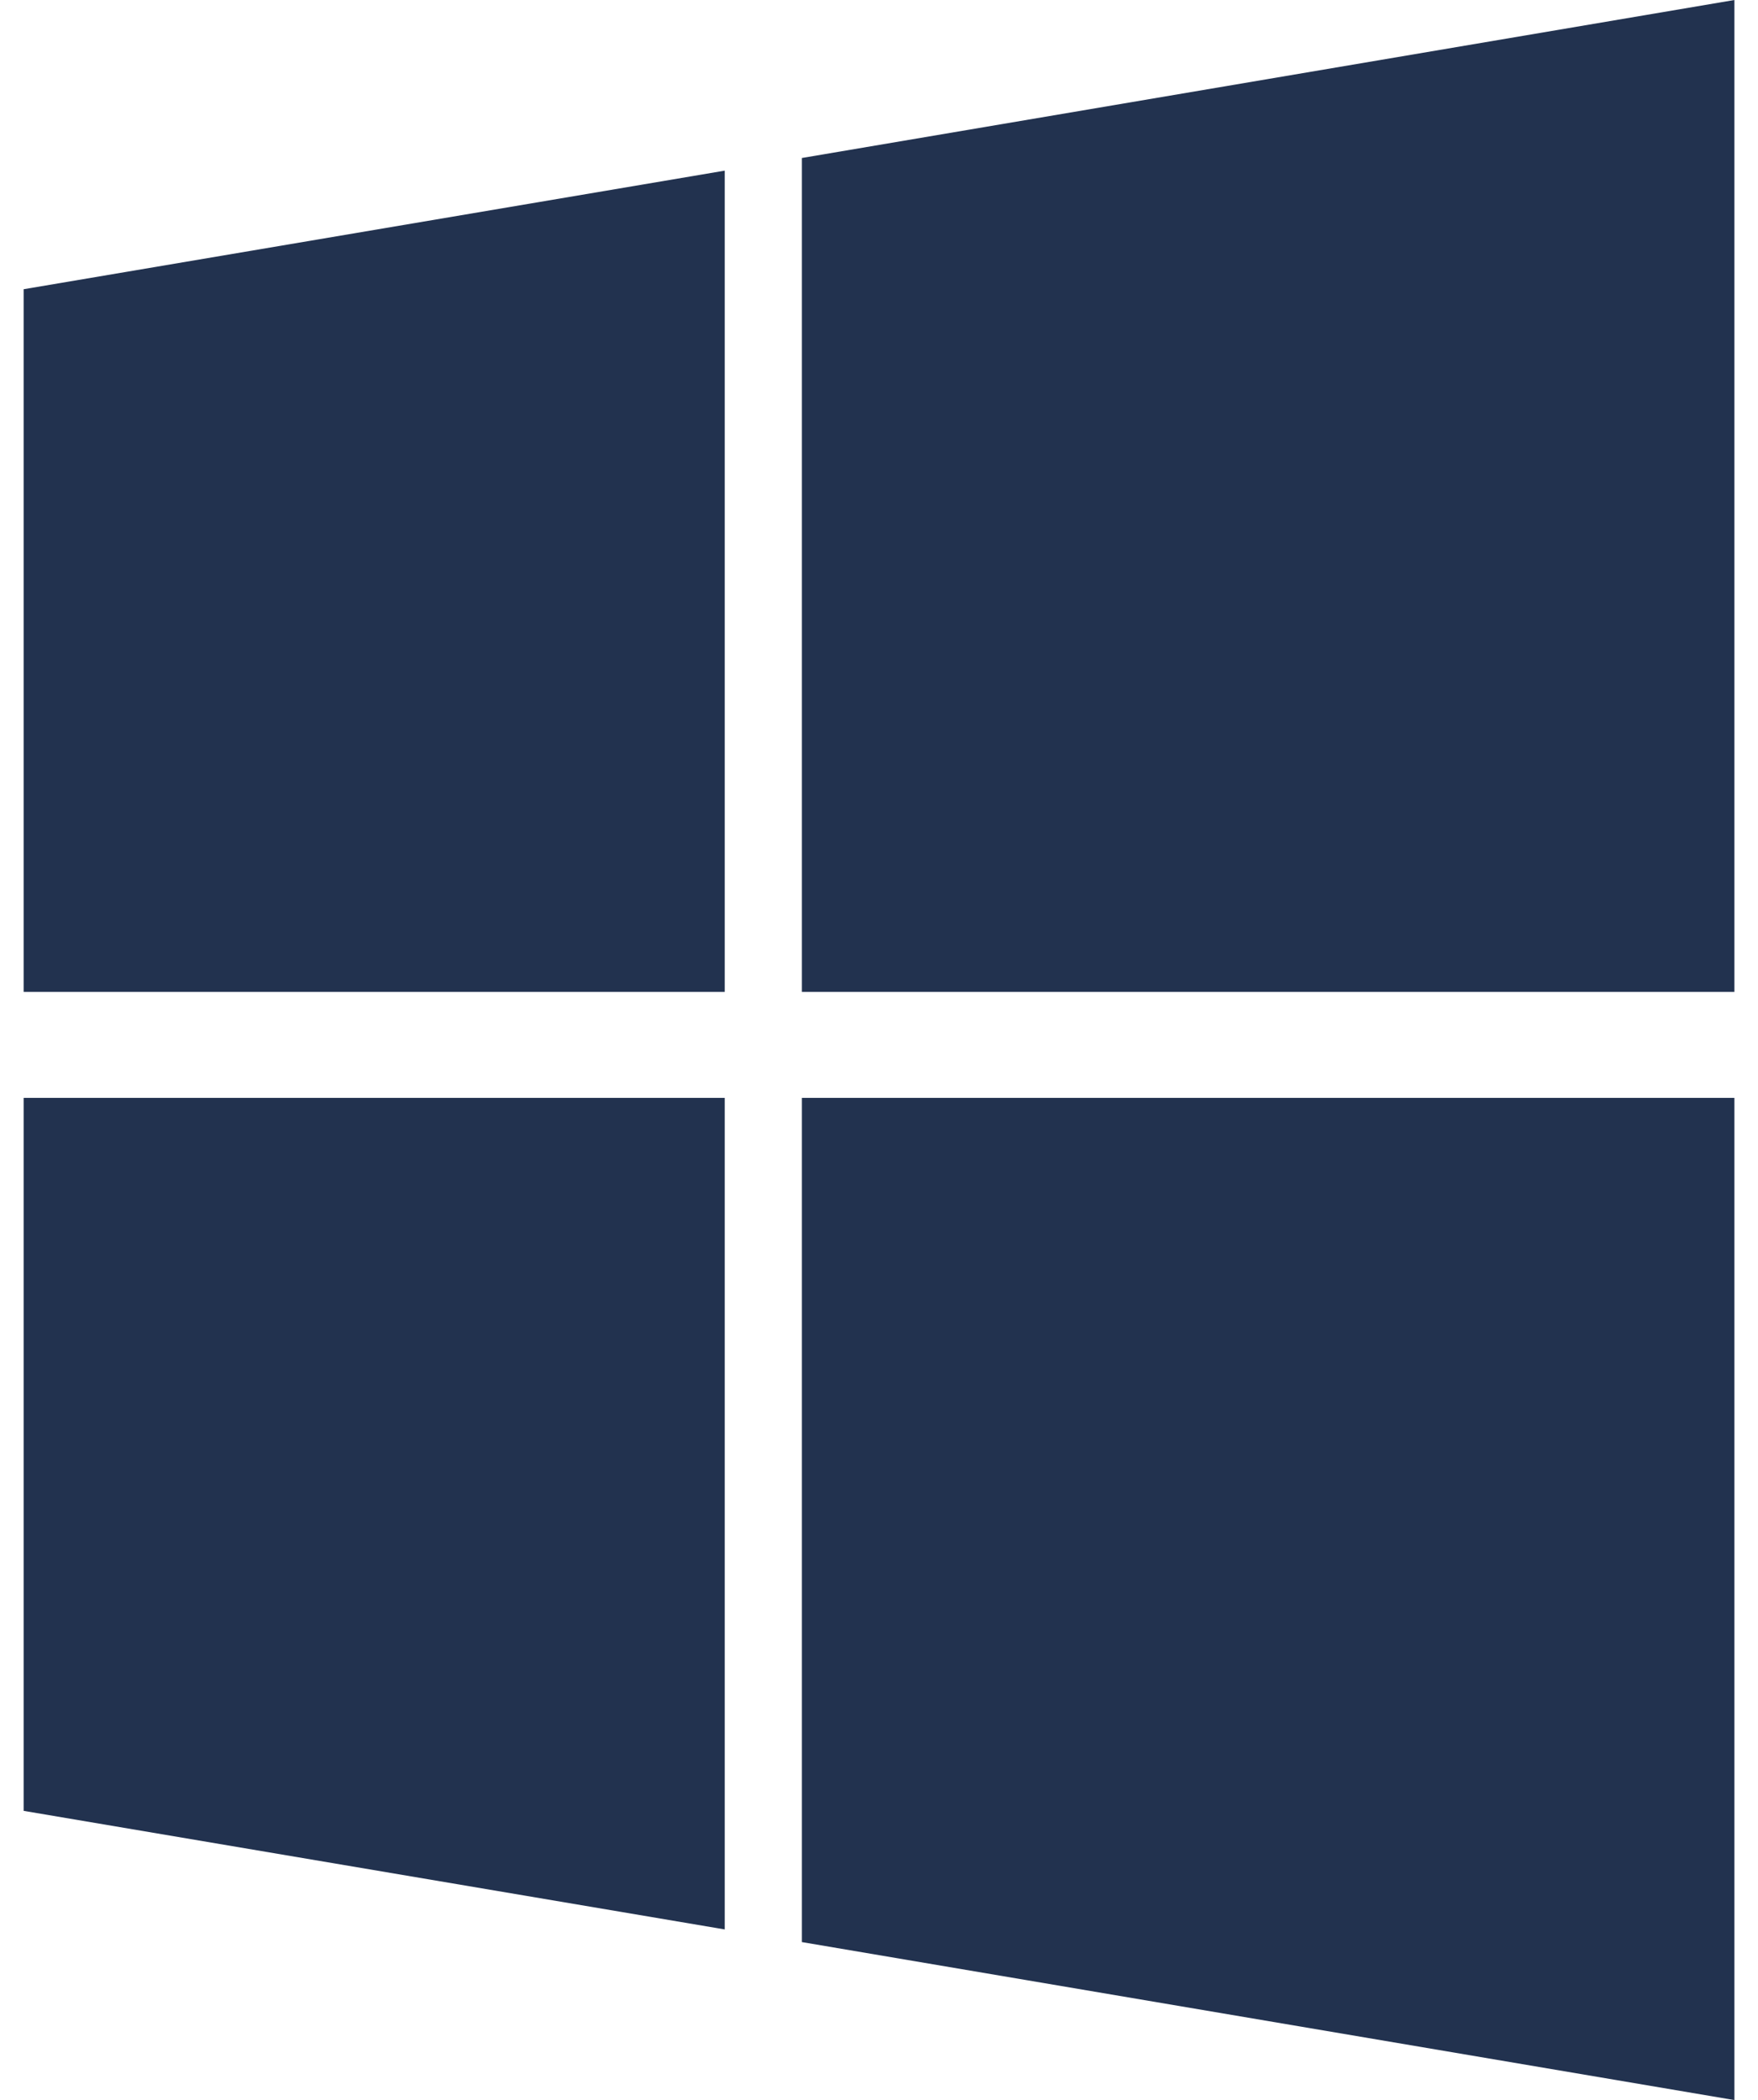 <svg width="36" height="43" viewBox="0 0 36 43" fill="none" xmlns="http://www.w3.org/2000/svg">
<path d="M0.484 37.078L14.841 39.506V22.479H0.484V37.078ZM0.484 5.922L14.841 3.494V20.31H0.484V5.922ZM16.421 3.235L35.517 0V20.31H16.421V3.235ZM16.421 39.765V22.479H35.517V43L16.421 39.765Z" fill="#22324F"/>
</svg>
